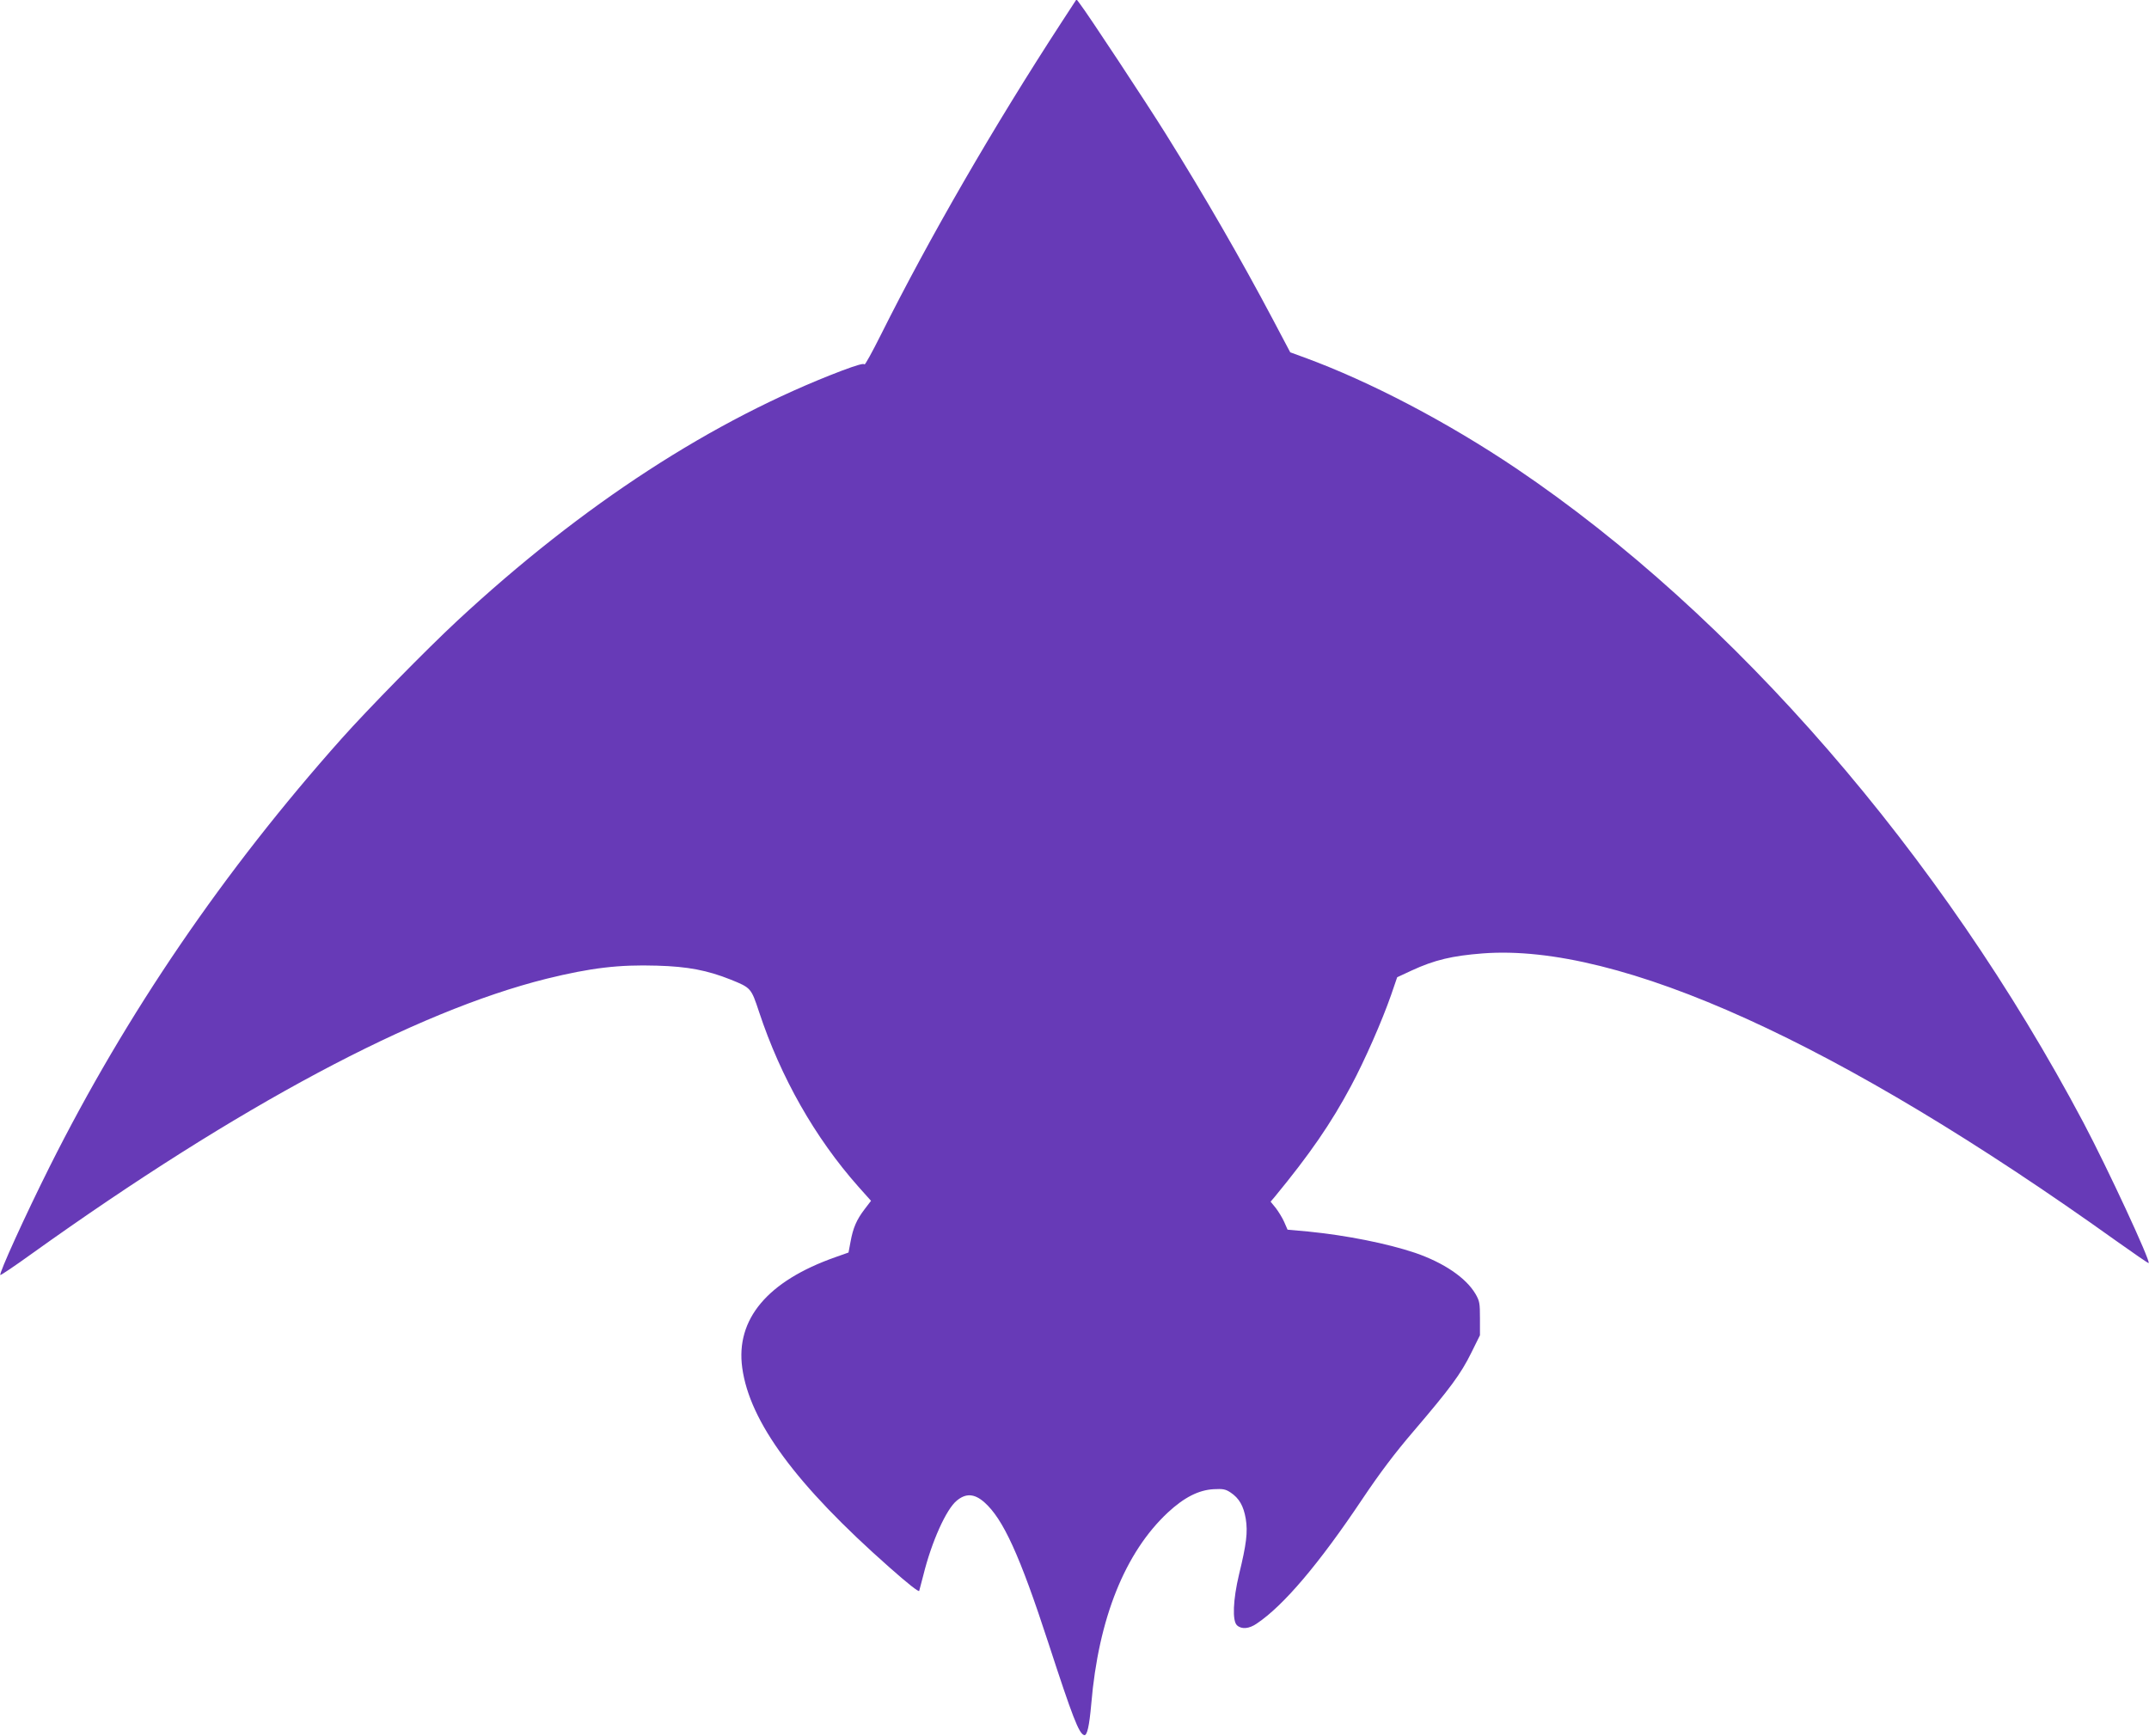 <?xml version="1.0" standalone="no"?>
<!DOCTYPE svg PUBLIC "-//W3C//DTD SVG 20010904//EN"
 "http://www.w3.org/TR/2001/REC-SVG-20010904/DTD/svg10.dtd">
<svg version="1.0" xmlns="http://www.w3.org/2000/svg"
 width="1280pt" height="1034pt" viewBox="0 0 1280 1034"
 preserveAspectRatio="xMidYMid meet">
<g transform="translate(0,1034) scale(0.1,-0.1)"
fill="#673ab7" stroke="none">
<path d="M6324 10209 c-407 -625 -788 -1285 -1077 -1863 -52 -104 -96 -184
-98 -177 -3 8 -43 -3 -134 -37 -769 -293 -1545 -797 -2291 -1490 -180 -167
-536 -530 -689 -702 -703 -789 -1282 -1638 -1739 -2550 -146 -292 -303 -637
-294 -646 3 -2 88 55 189 128 1231 881 2283 1442 3064 1637 264 65 432 85 658
78 184 -5 301 -28 439 -83 121 -49 122 -50 169 -192 129 -390 333 -750 592
-1042 l75 -84 -39 -51 c-47 -62 -68 -110 -83 -193 l-12 -64 -79 -28 c-403
-142 -594 -369 -554 -659 44 -322 321 -698 877 -1189 106 -94 174 -148 177
-140 2 7 13 50 25 95 49 198 136 392 199 443 54 45 105 42 164 -10 112 -99
211 -315 382 -840 144 -442 181 -537 212 -547 18 -6 31 52 43 187 43 508 201
901 456 1139 97 90 183 134 273 139 56 3 71 0 101 -20 51 -34 77 -80 90 -156
13 -80 4 -151 -40 -332 -36 -151 -41 -277 -12 -303 27 -25 72 -21 117 10 160
107 372 357 630 743 102 152 191 271 306 405 215 252 280 339 342 465 l52 105
0 100 c0 91 -2 104 -27 147 -57 96 -188 185 -359 244 -167 56 -407 104 -637
127 l-123 11 -20 46 c-11 25 -34 62 -50 83 l-31 38 24 28 c209 254 336 438
455 661 82 153 185 388 239 543 l36 105 86 40 c136 63 242 88 424 102 814 62
2122 -532 3773 -1713 104 -74 191 -134 193 -132 12 12 -244 564 -389 838 -847
1598 -2082 3022 -3379 3897 -412 277 -870 517 -1260 660 l-85 31 -104 197
c-189 357 -405 732 -639 1107 -113 181 -465 715 -511 774 l-19 25 -88 -135z"/>
</g>
</svg>
